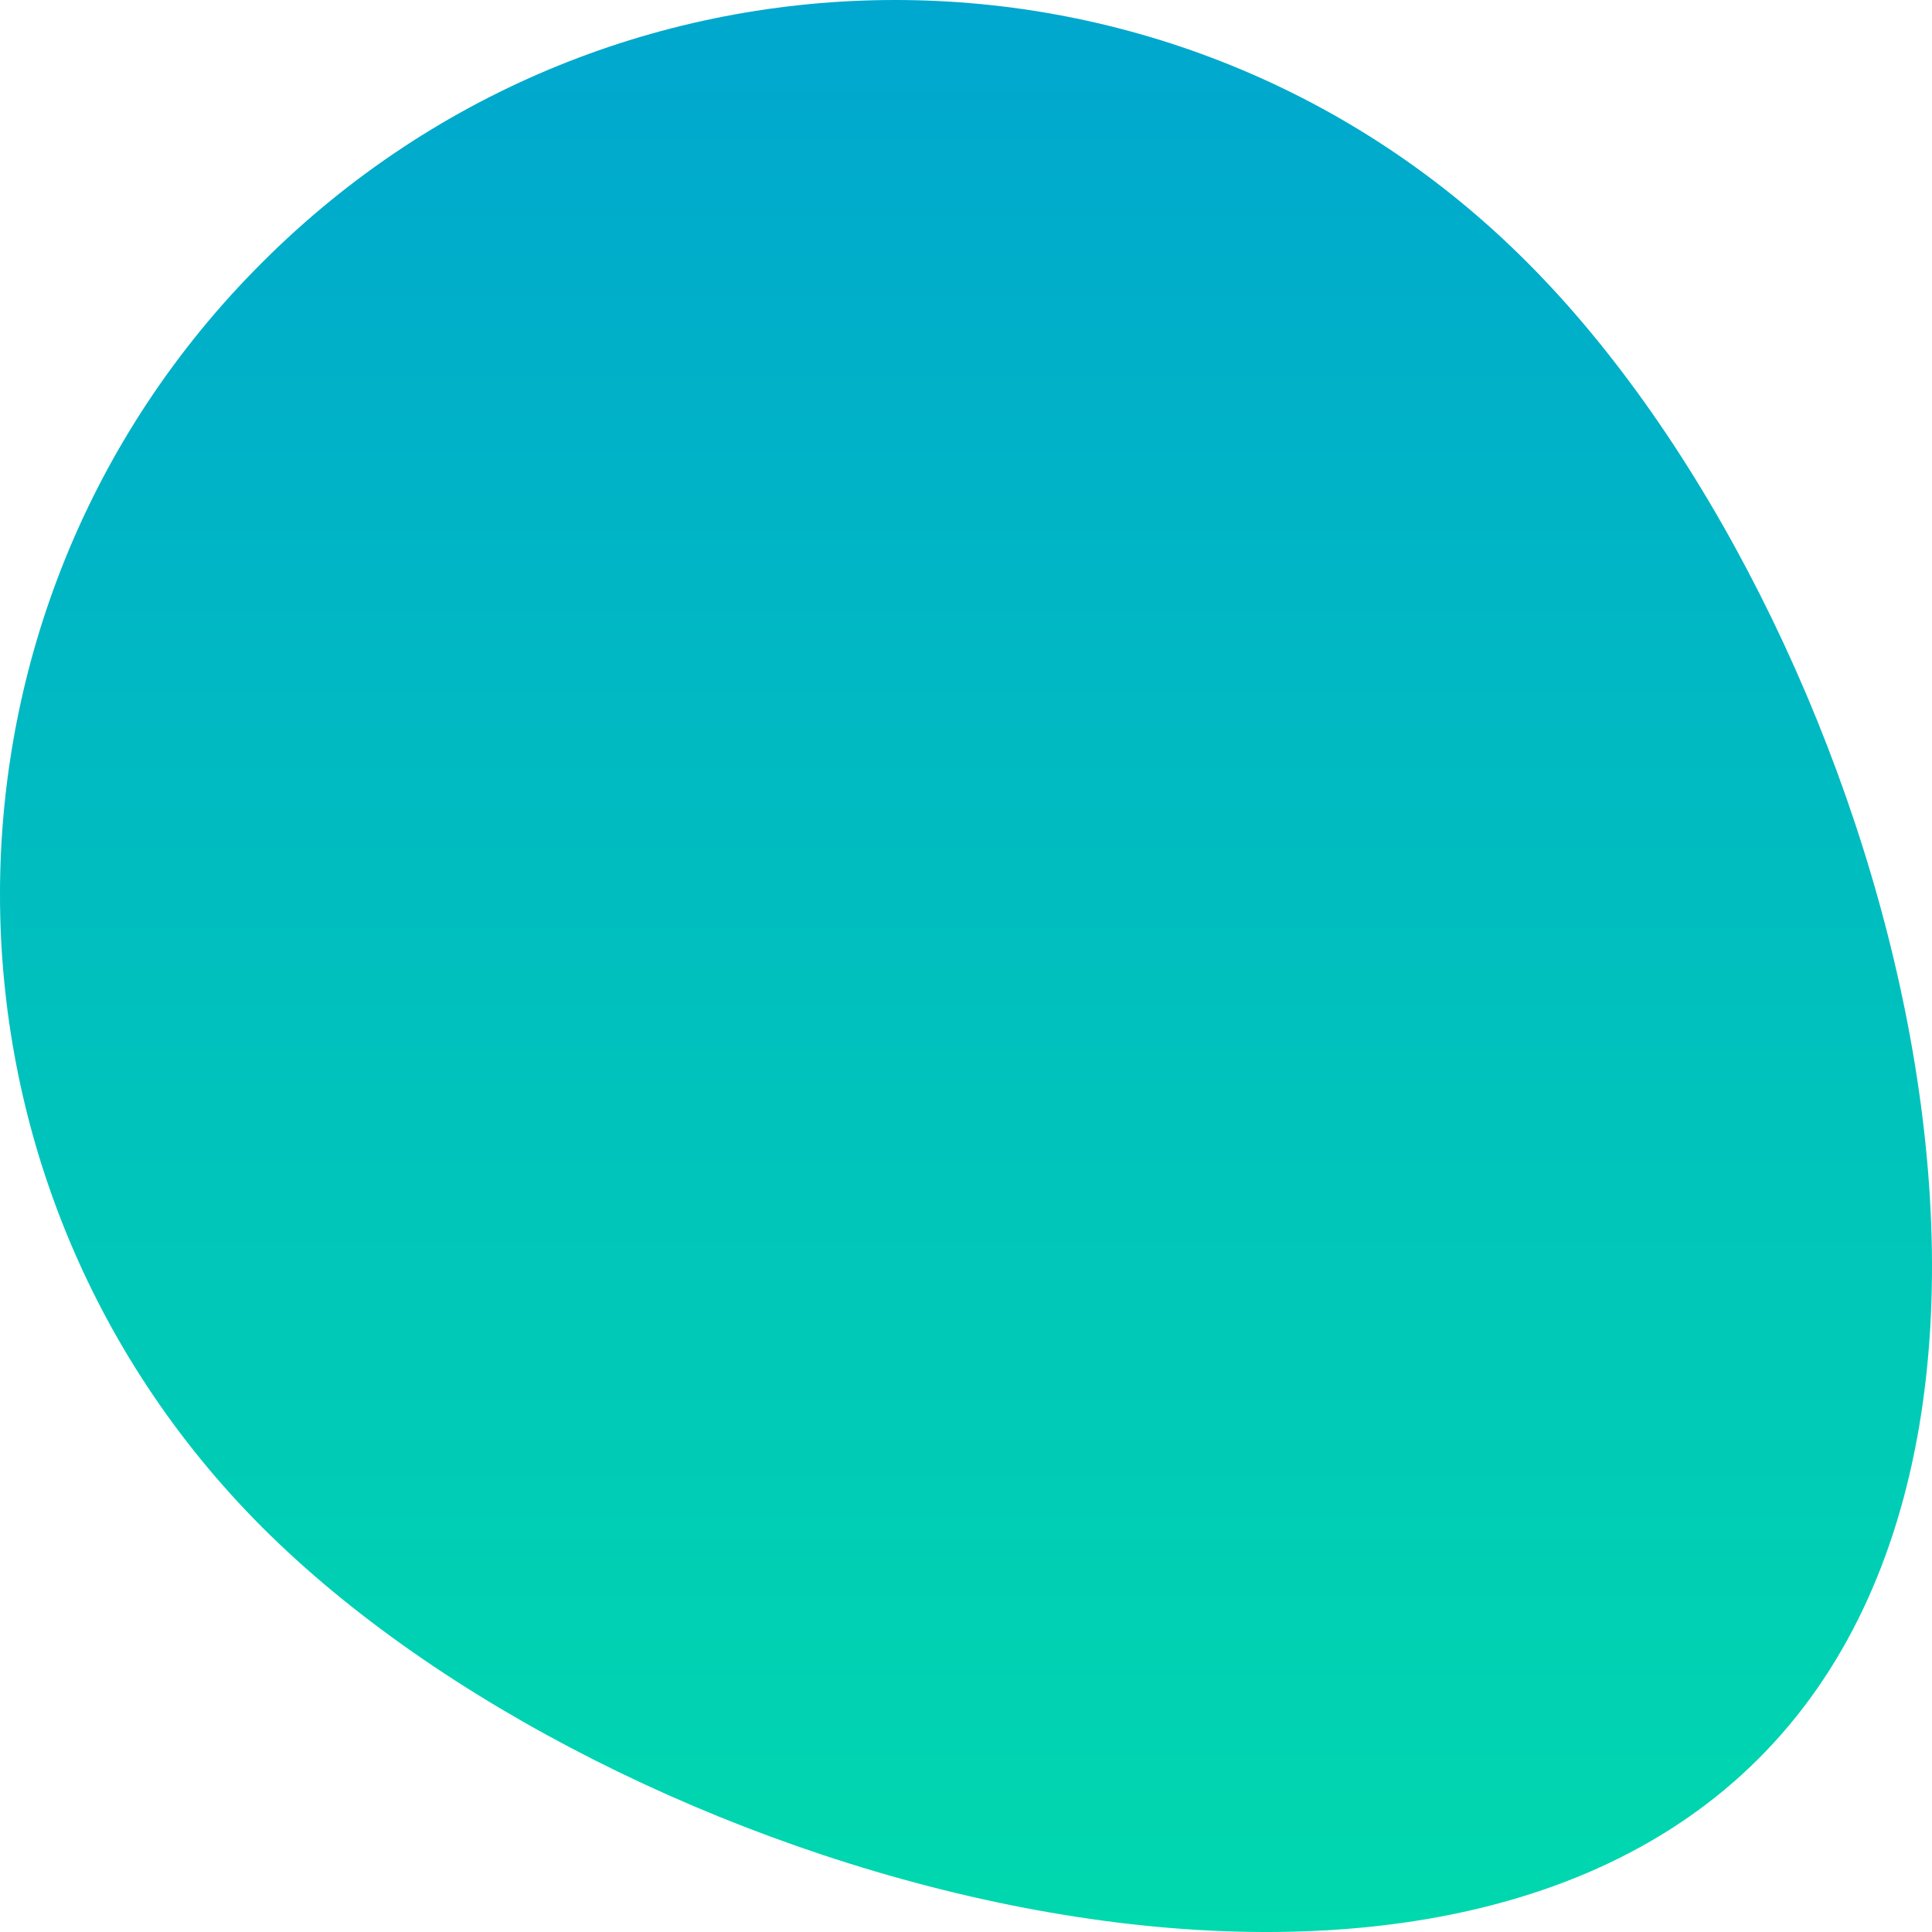 <svg width="61" height="61" viewBox="0 0 61 61" fill="none" xmlns="http://www.w3.org/2000/svg">
<path d="M55.521 55.529C44.479 66.573 19.289 59.234 8.282 48.225C-2.761 37.181 -2.761 19.292 8.282 8.283C19.324 -2.761 37.211 -2.761 48.218 8.283C59.261 19.327 66.564 44.52 55.521 55.529Z" fill="url(#paint0_linear_680_5)"/>
<defs>
<linearGradient id="paint0_linear_680_5" x1="30.5" y1="0" x2="30.5" y2="61" gradientUnits="userSpaceOnUse">
<stop stop-color="#00A7CE"/>
<stop offset="1" stop-color="#00D8AE"/>
</linearGradient>
</defs>
</svg>
